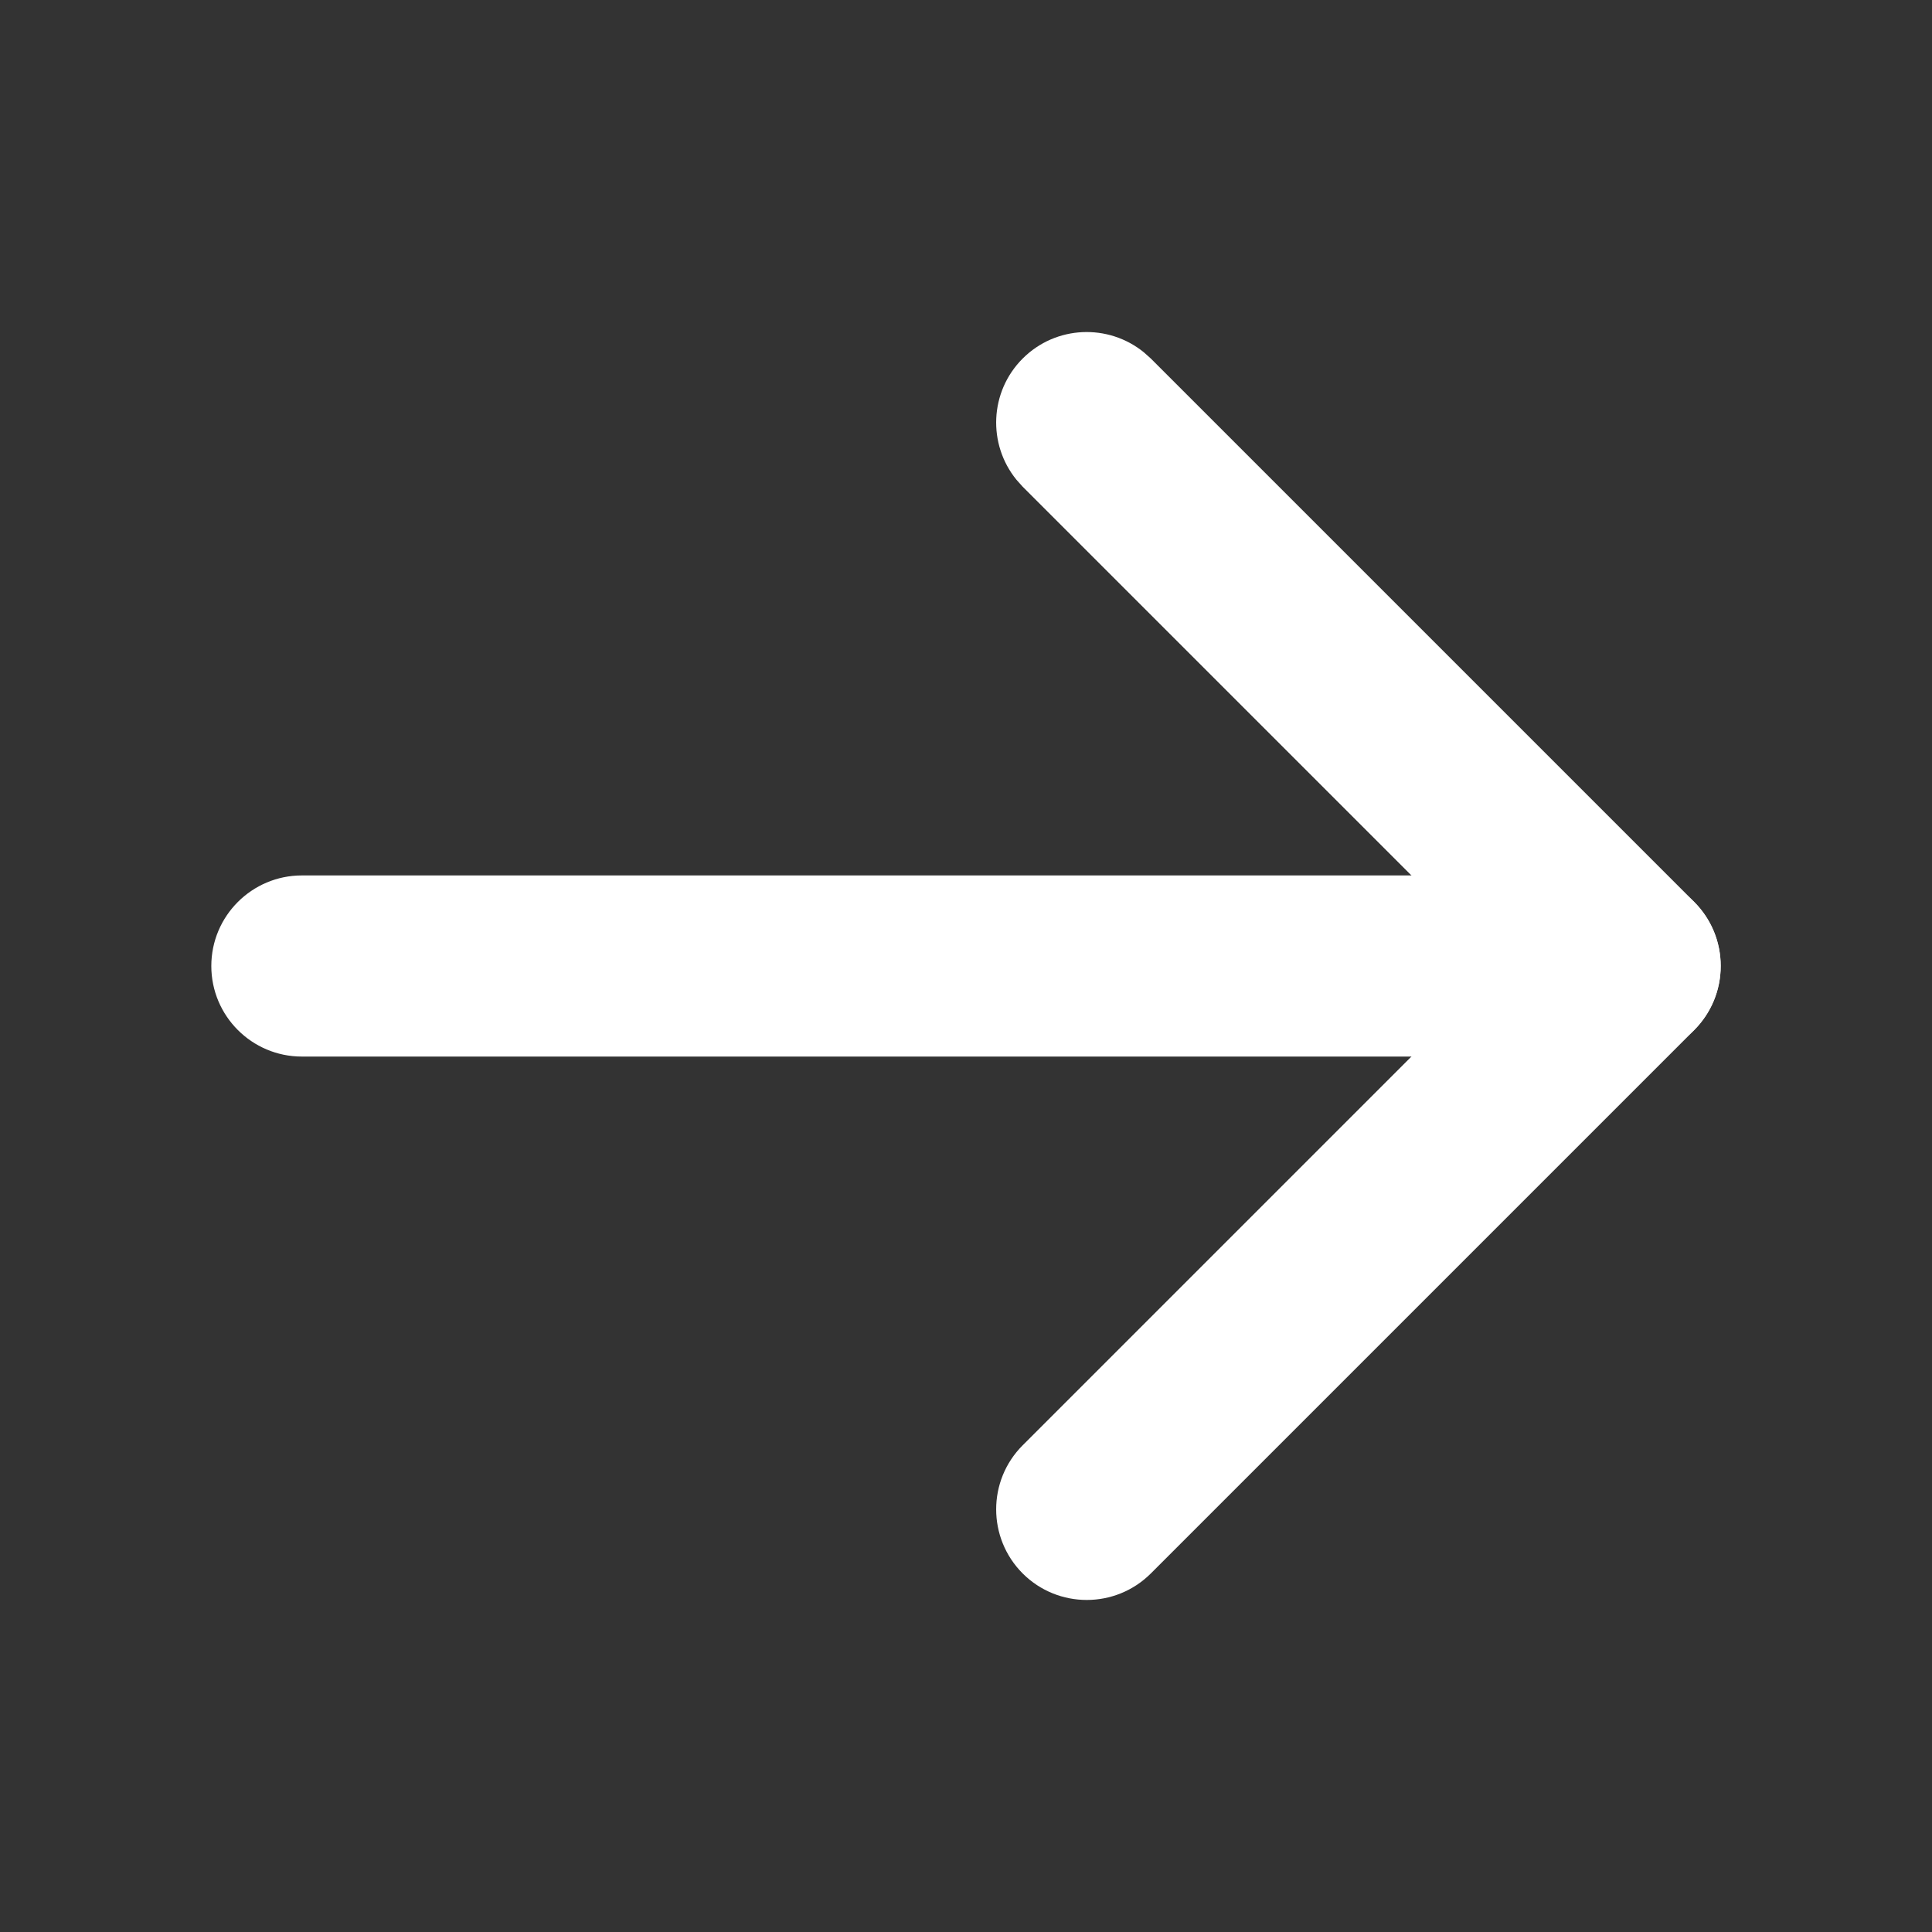 <svg width="24" height="24" viewBox="0 0 24 24" fill="none" xmlns="http://www.w3.org/2000/svg">
<rect x="0" y="0" width="24" height="24" fill="#333333" stroke="none"/>
<path d="M20.25 10.875C20.871 10.875 21.375 11.379 21.375 12C21.375 12.621 20.871 13.125 20.25 13.125H3.75C3.129 13.125 2.625 12.621 2.625 12C2.625 11.379 3.129 10.875 3.75 10.875H20.25Z" fill="white"/>
<path d="M12.704 4.454C13.116 4.042 13.768 4.017 14.21 4.377L14.296 4.454L21.046 11.204C21.485 11.643 21.485 12.356 21.046 12.796L14.296 19.546C13.857 19.985 13.143 19.985 12.704 19.546C12.265 19.106 12.265 18.393 12.704 17.954L18.658 12L12.704 6.046L12.627 5.96C12.267 5.518 12.292 4.866 12.704 4.454Z" fill="white"/>
</svg>
